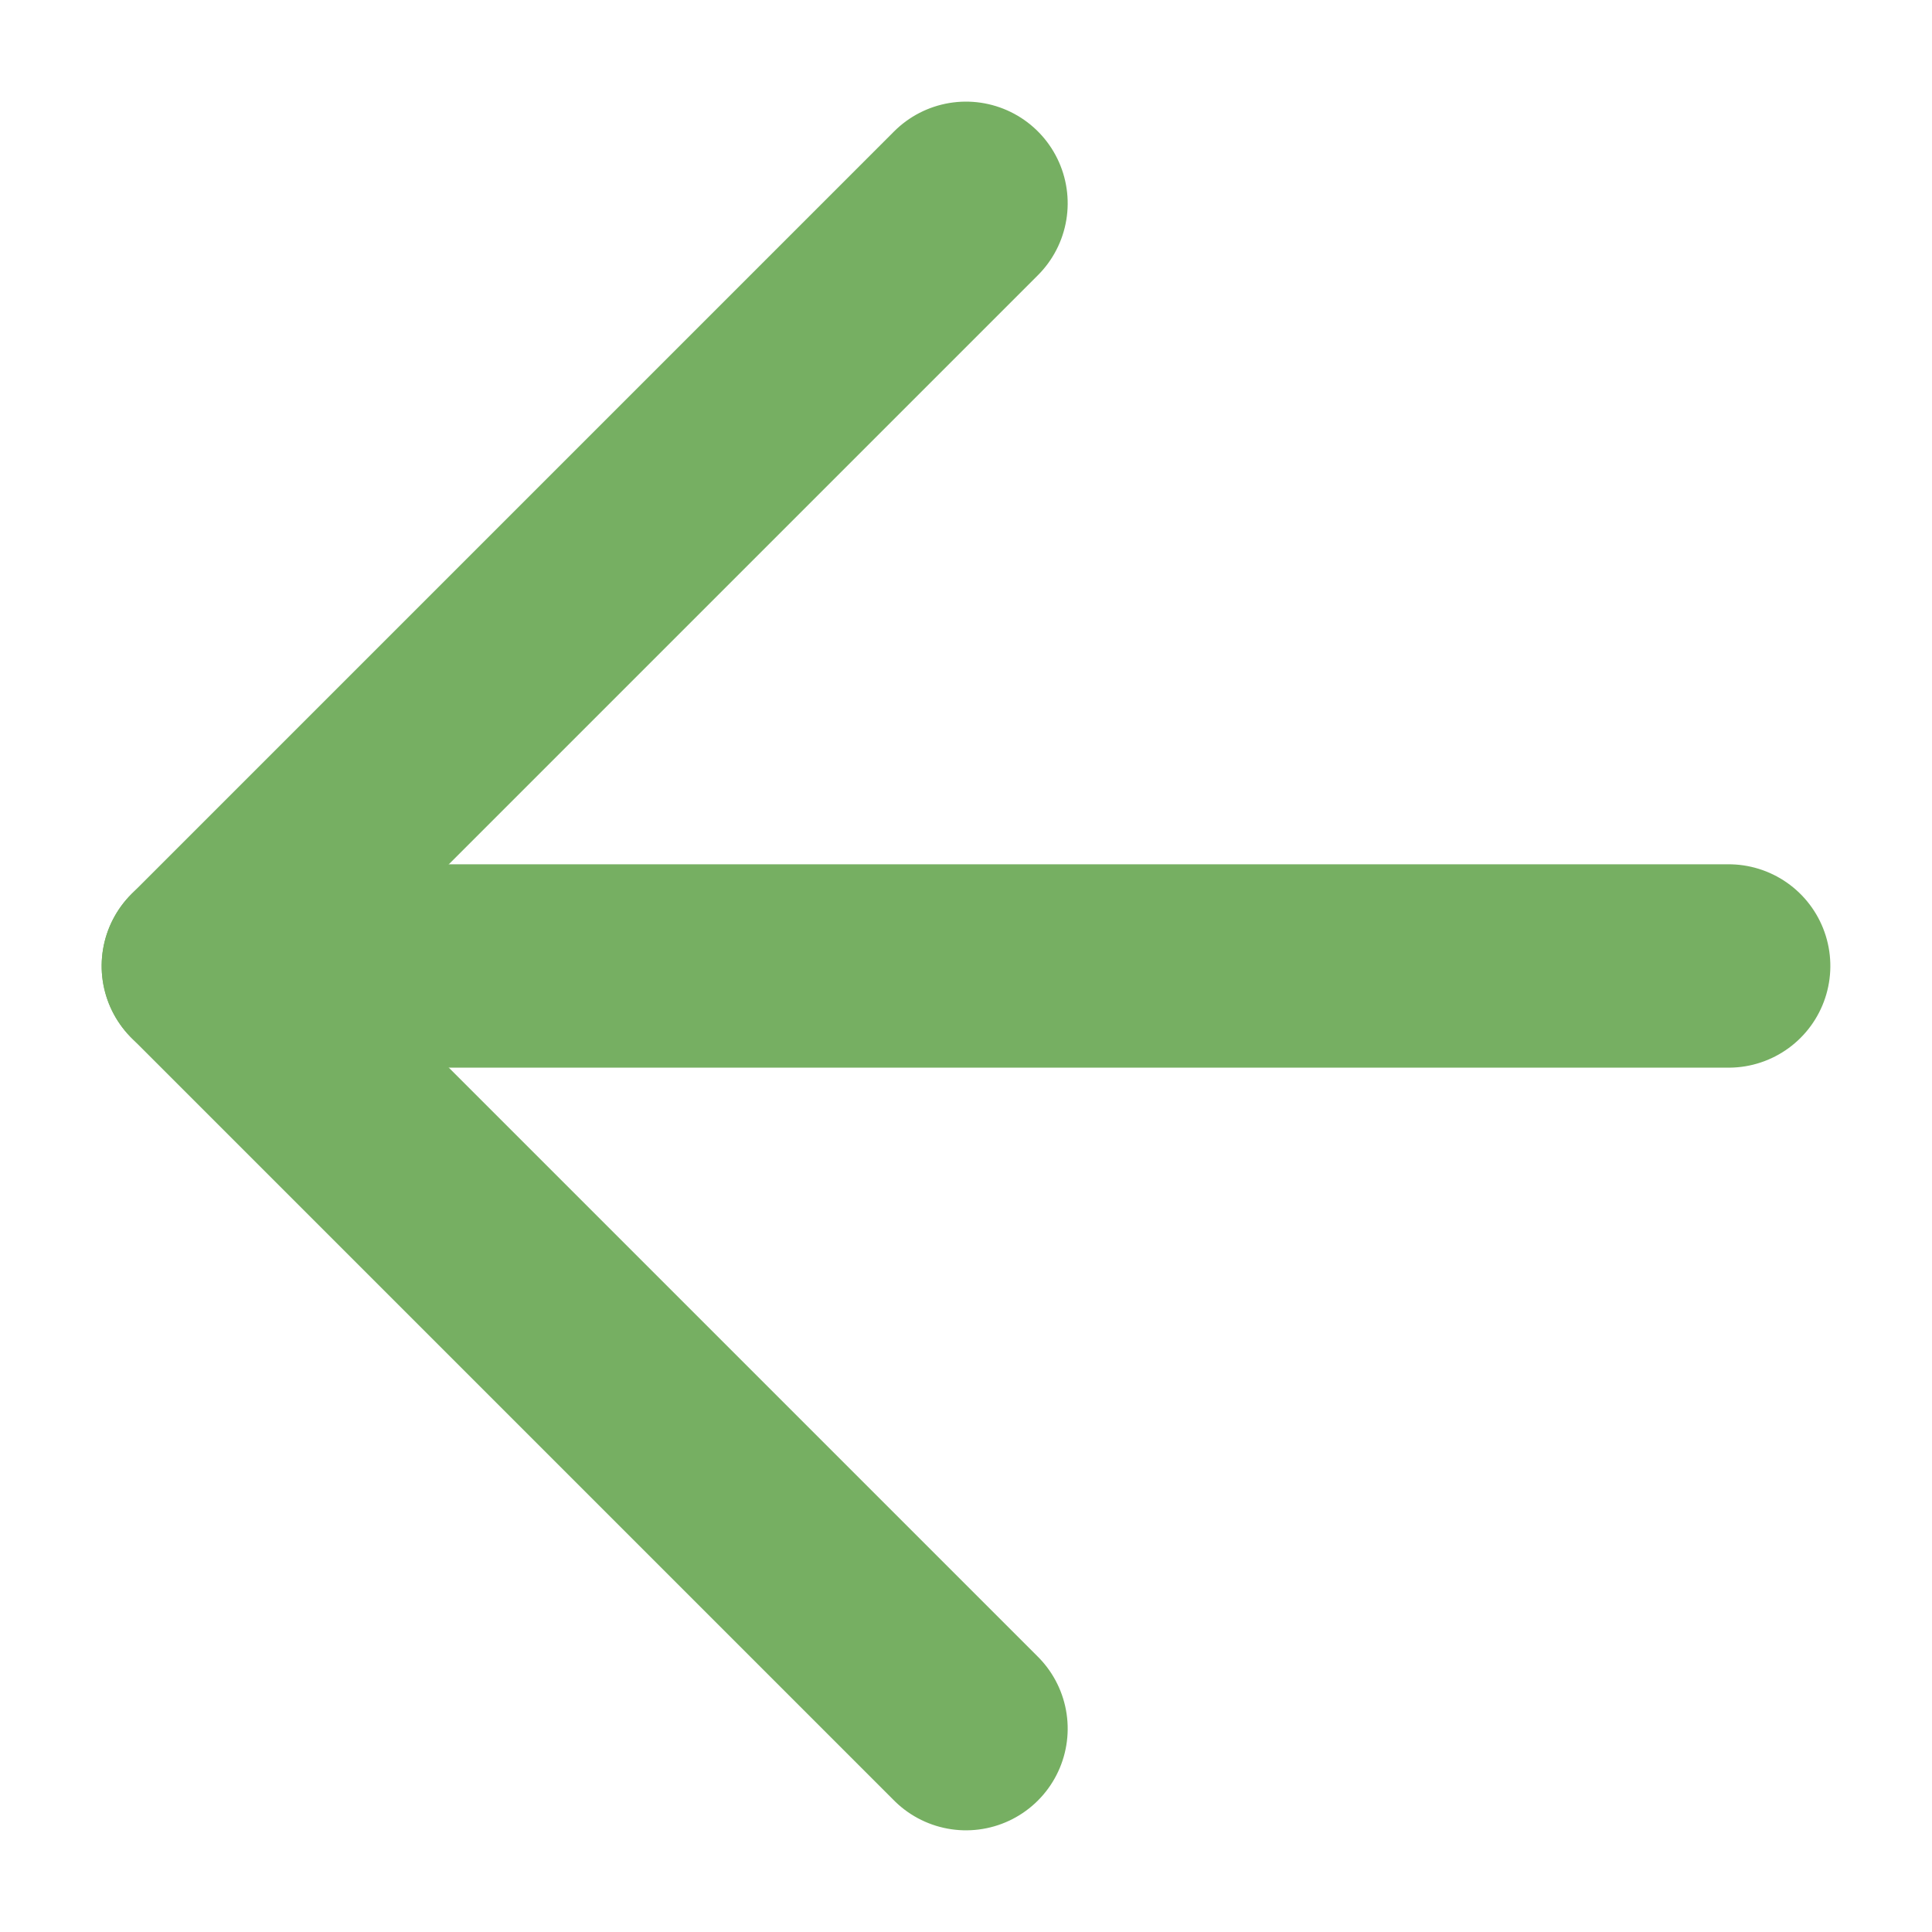 <svg xmlns="http://www.w3.org/2000/svg" width="19" height="19" viewBox="0 0 19 19">
  <g id="グループ_566" data-name="グループ 566" transform="translate(2 2)">
    <g id="グループ_470" data-name="グループ 470" transform="translate(7.5 15) rotate(-135)">
      <g id="Icon_feather-arrow-up-right" data-name="Icon feather-arrow-up-right" transform="translate(0)">
        <path id="パス_202" data-name="パス 202" d="M0,10.607,10.607,0" transform="translate(0 0)" fill="none" stroke="#76af62" stroke-linecap="round" stroke-linejoin="round" stroke-width="2"/>
        <path id="パス_203" data-name="パス 203" d="M0,0H10.607V10.607" fill="none" stroke="#76af62" stroke-linecap="round" stroke-linejoin="round" stroke-width="2"/>
      </g>
    </g>
  </g>
</svg>
